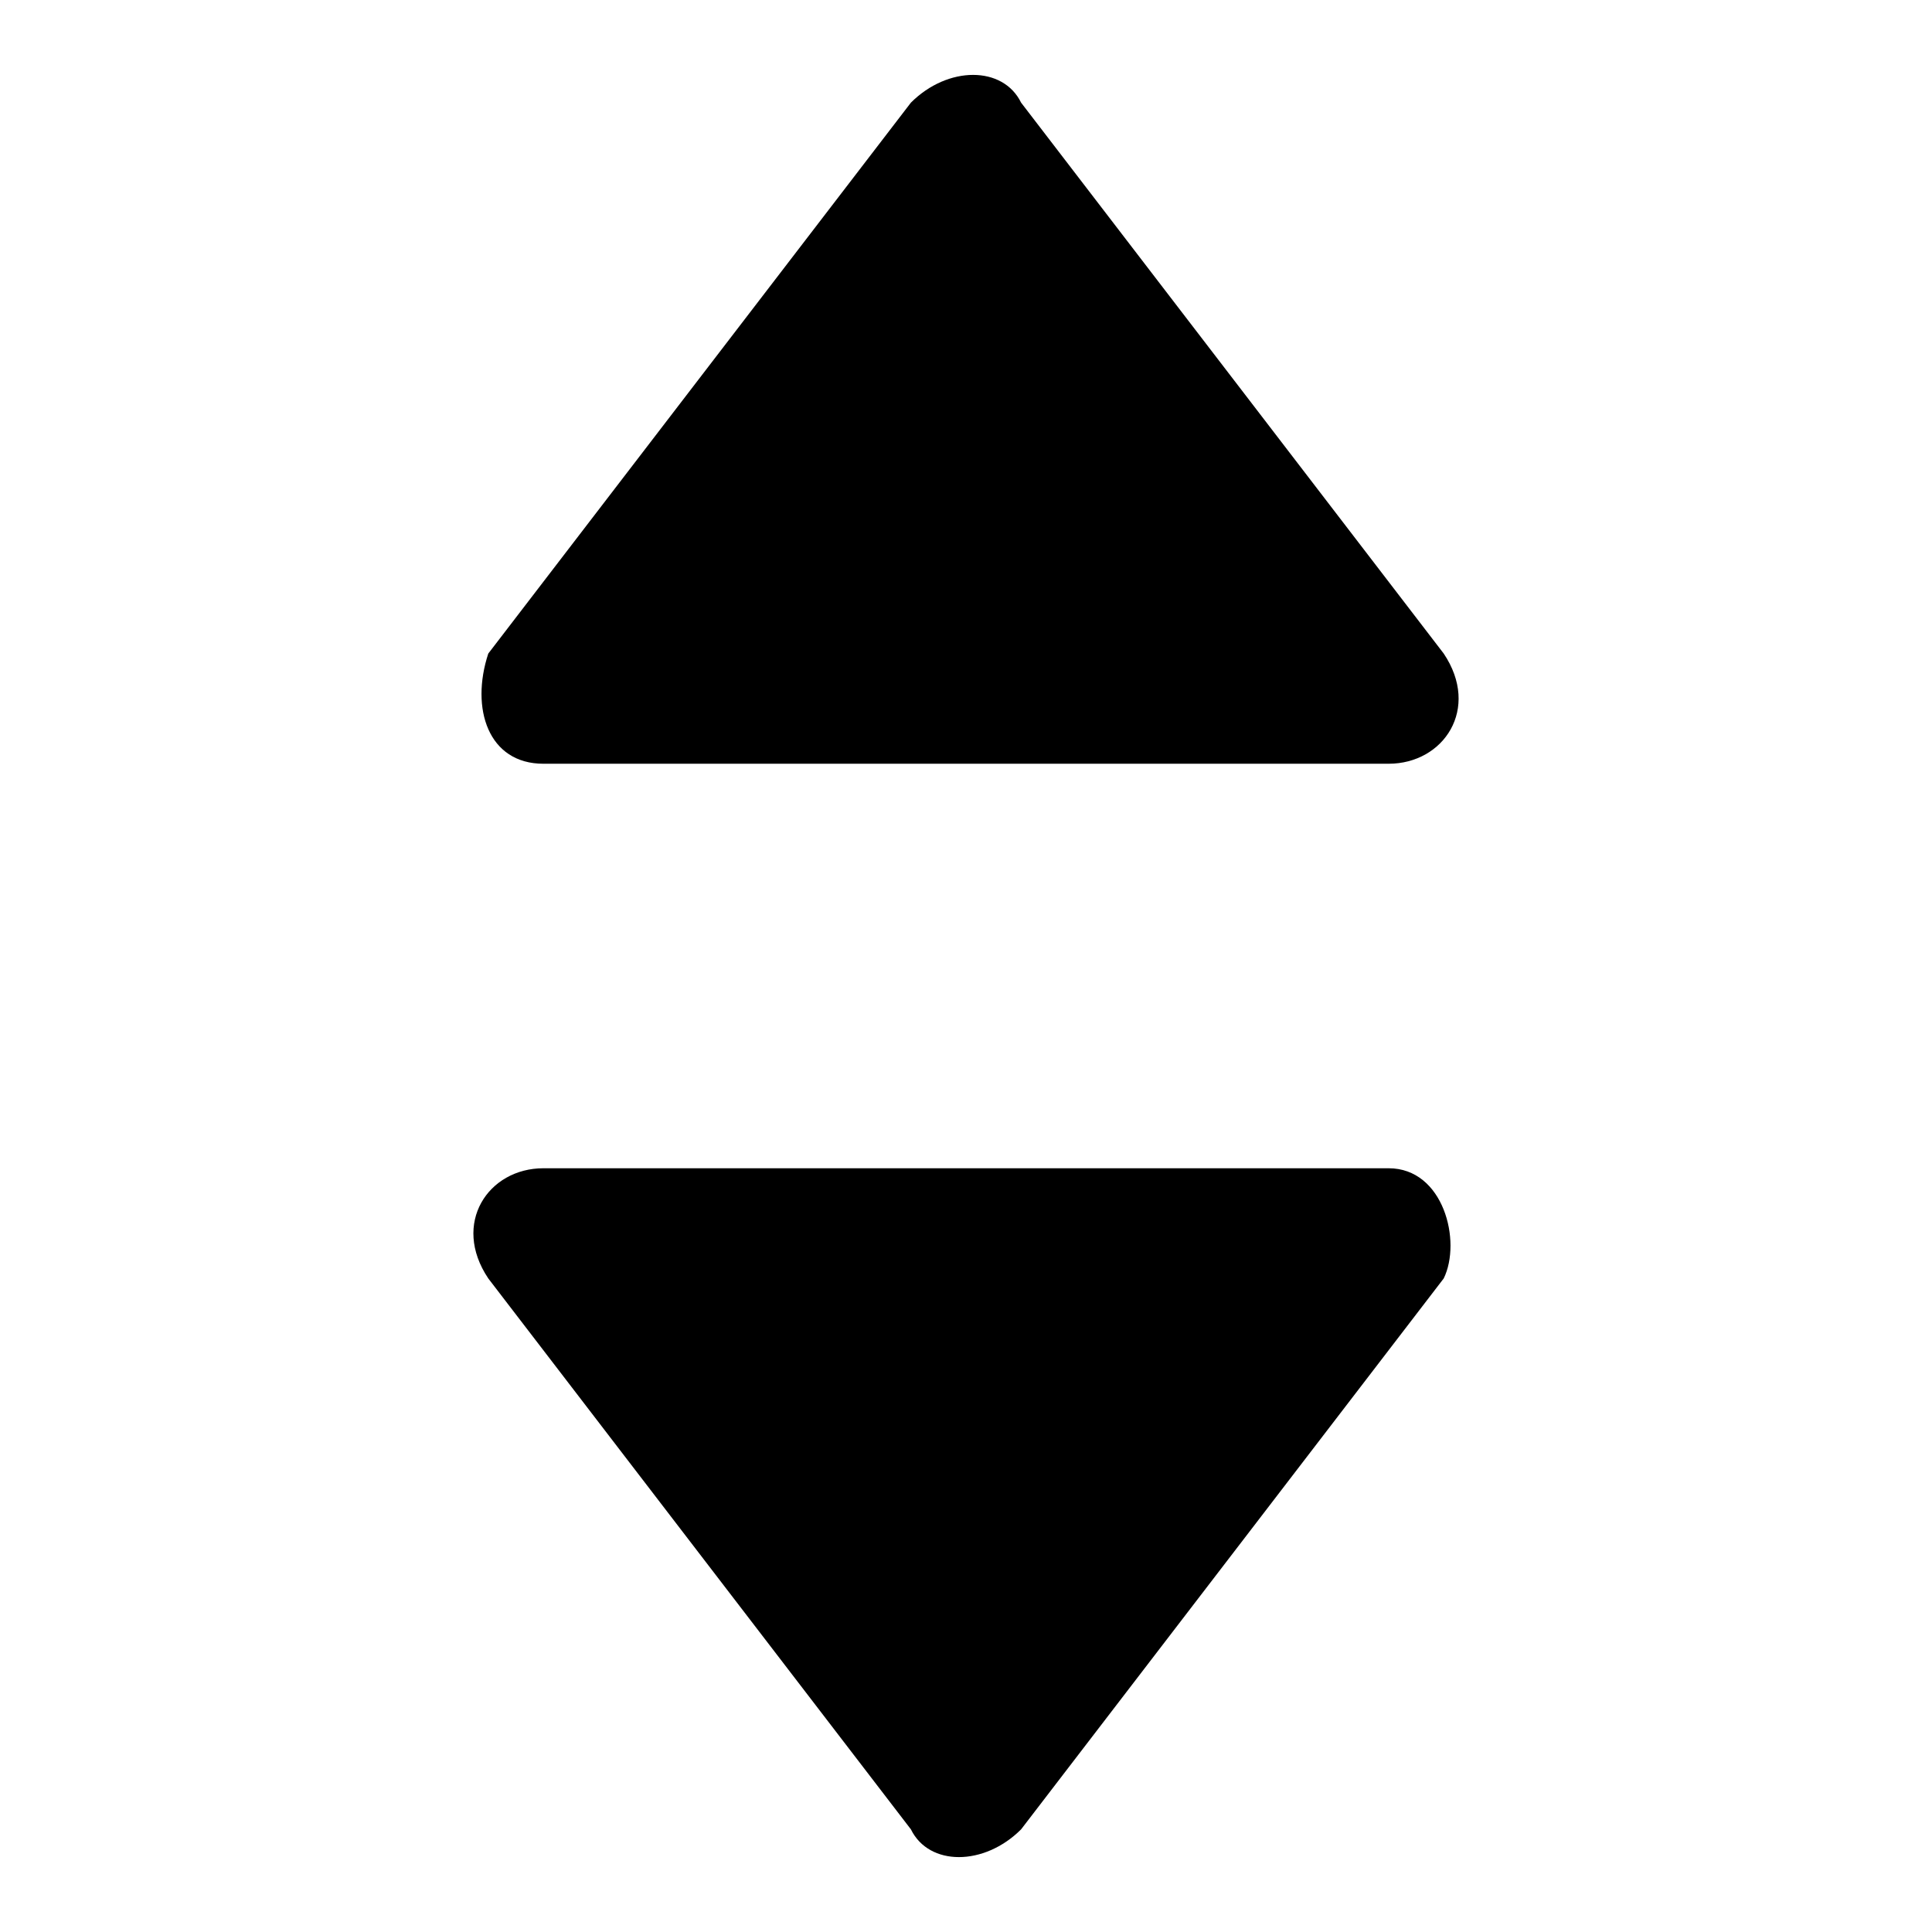 <?xml version="1.0" encoding="utf-8"?>
<!-- Svg Vector Icons : http://www.onlinewebfonts.com/icon -->
<!DOCTYPE svg PUBLIC "-//W3C//DTD SVG 1.1//EN" "http://www.w3.org/Graphics/SVG/1.1/DTD/svg11.dtd">
<svg version="1.1" xmlns="http://www.w3.org/2000/svg" xmlns:xlink="http://www.w3.org/1999/xlink" x="0px" y="0px" viewBox="0 0 256 256" enable-background="new 0 0 256 256" xml:space="preserve">
<g> <path fill="#000000" d="M184,154.8H72c-7.3,0-12.2,7.3-7.3,14.6l56,73c2.4,4.9,9.7,4.9,14.6,0l56-73 C193.7,164.5,191.3,154.8,184,154.8z M72,101.2H184c7.3,0,12.2-7.3,7.3-14.6l-56-73c-2.4-4.9-9.7-4.9-14.6,0l-56,73 C62.3,93.9,64.7,101.2,72,101.2z"/></g>
</svg>